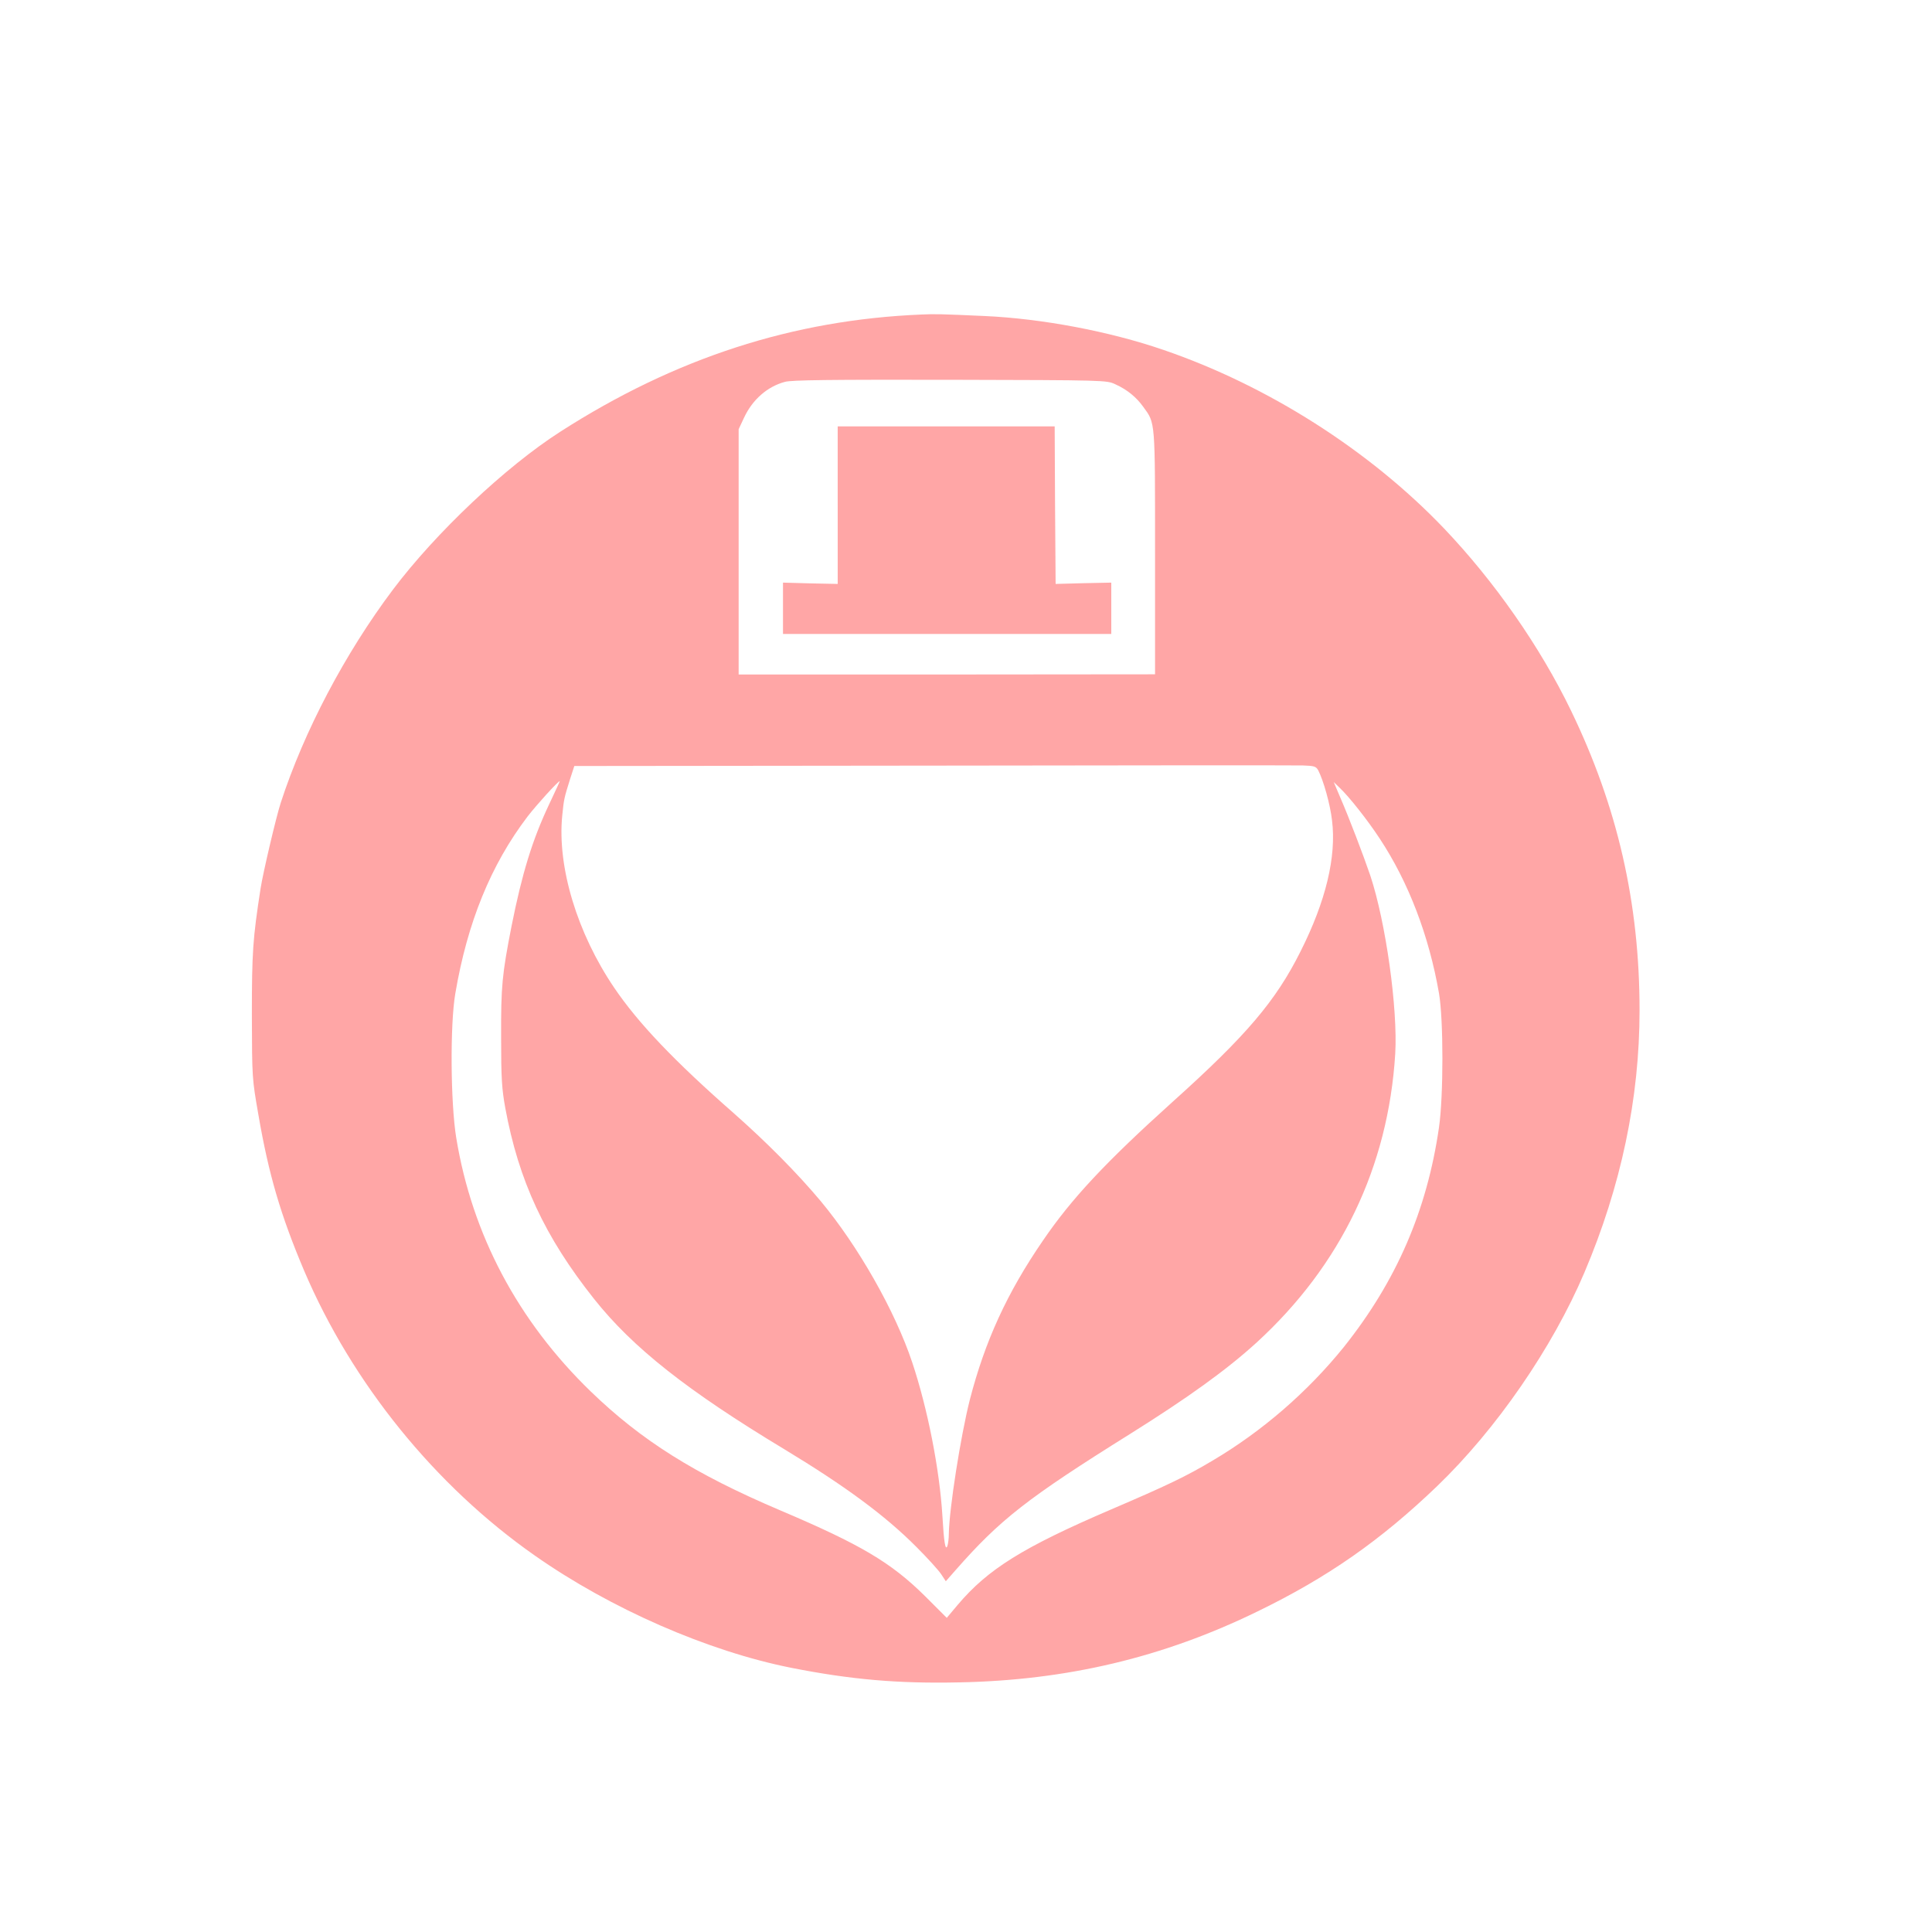 <?xml version="1.0" standalone="no"?>
<!DOCTYPE svg PUBLIC "-//W3C//DTD SVG 20010904//EN"
 "http://www.w3.org/TR/2001/REC-SVG-20010904/DTD/svg10.dtd">
<svg version="1.0" xmlns="http://www.w3.org/2000/svg"
 width="1024pt" height="1024pt" viewBox="0 0 1024 1024"
 preserveAspectRatio="xMidYMid meet">

<g transform="translate(0,1024) scale(0.1,-0.1)"
fill="#ffa6a6" stroke="none">
<path d="M4885 8573 c-681 -28 -1306 -230 -1915 -621 -289 -185 -660 -535
-888 -838 -253 -337 -470 -748 -594 -1129 -25 -77 -94 -371 -107 -455 -41
-265 -46 -336 -46 -670 1 -333 1 -336 34 -525 55 -321 119 -537 243 -830 254
-596 694 -1140 1223 -1510 402 -282 917 -507 1360 -595 314 -62 564 -84 888
-77 572 11 1082 132 1582 376 373 181 654 378 952 664 314 302 611 733 781
1133 194 457 292 922 292 1389 0 569 -117 1080 -364 1590 -163 337 -406 685
-674 966 -395 413 -934 756 -1487 945 -286 98 -640 165 -945 179 -241 11 -266
11 -335 8z m1027 -370 c62 -28 111 -68 148 -120 64 -88 62 -65 62 -773 l0
-644 -1104 -1 -1103 0 0 650 0 650 28 60 c45 97 124 166 217 191 34 10 241 12
875 11 829 -2 830 -2 877 -24z m1075 -2046 c28 -55 63 -179 73 -265 24 -193
-33 -429 -167 -695 -131 -262 -287 -446 -678 -797 -354 -319 -535 -512 -687
-735 -191 -278 -308 -535 -388 -845 -48 -190 -109 -576 -111 -710 0 -25 -4
-54 -8 -65 -10 -25 -18 19 -26 160 -15 247 -78 568 -160 814 -91 273 -287 617
-486 856 -125 149 -286 311 -459 464 -315 276 -508 479 -634 665 -197 290
-303 641 -276 913 9 89 10 93 42 195 l22 68 1895 2 c1043 2 1927 2 1965 1 63
-2 71 -5 83 -26z m-4077 -181 c-89 -189 -143 -365 -199 -646 -50 -256 -56
-317 -55 -590 0 -216 4 -273 22 -372 71 -386 209 -683 471 -1013 204 -257 492
-485 1006 -795 324 -196 536 -352 703 -520 58 -58 116 -122 130 -143 l25 -38
51 58 c237 270 382 383 926 723 305 191 511 339 670 484 447 409 698 931 735
1531 14 239 -50 697 -132 944 -36 106 -114 310 -158 411 l-36 85 31 -30 c50
-47 148 -171 213 -270 153 -232 261 -515 314 -820 24 -141 24 -541 0 -710 -64
-442 -226 -815 -504 -1164 -192 -238 -433 -447 -697 -603 -141 -84 -242 -132
-536 -258 -469 -201 -654 -317 -814 -506 l-58 -69 -116 116 c-180 178 -341
273 -767 454 -454 193 -735 370 -1004 630 -387 375 -629 832 -713 1345 -30
185 -33 598 -5 763 64 378 189 684 383 939 46 60 162 188 171 188 1 0 -25 -56
-57 -124z"/>
<path d="M4440 7562 l0 -417 -145 3 -145 4 0 -136 0 -136 870 0 870 0 0 136 0
136 -147 -3 -148 -4 -3 418 -2 417 -575 0 -575 0 0 -418z"/>
</g>
</svg>
